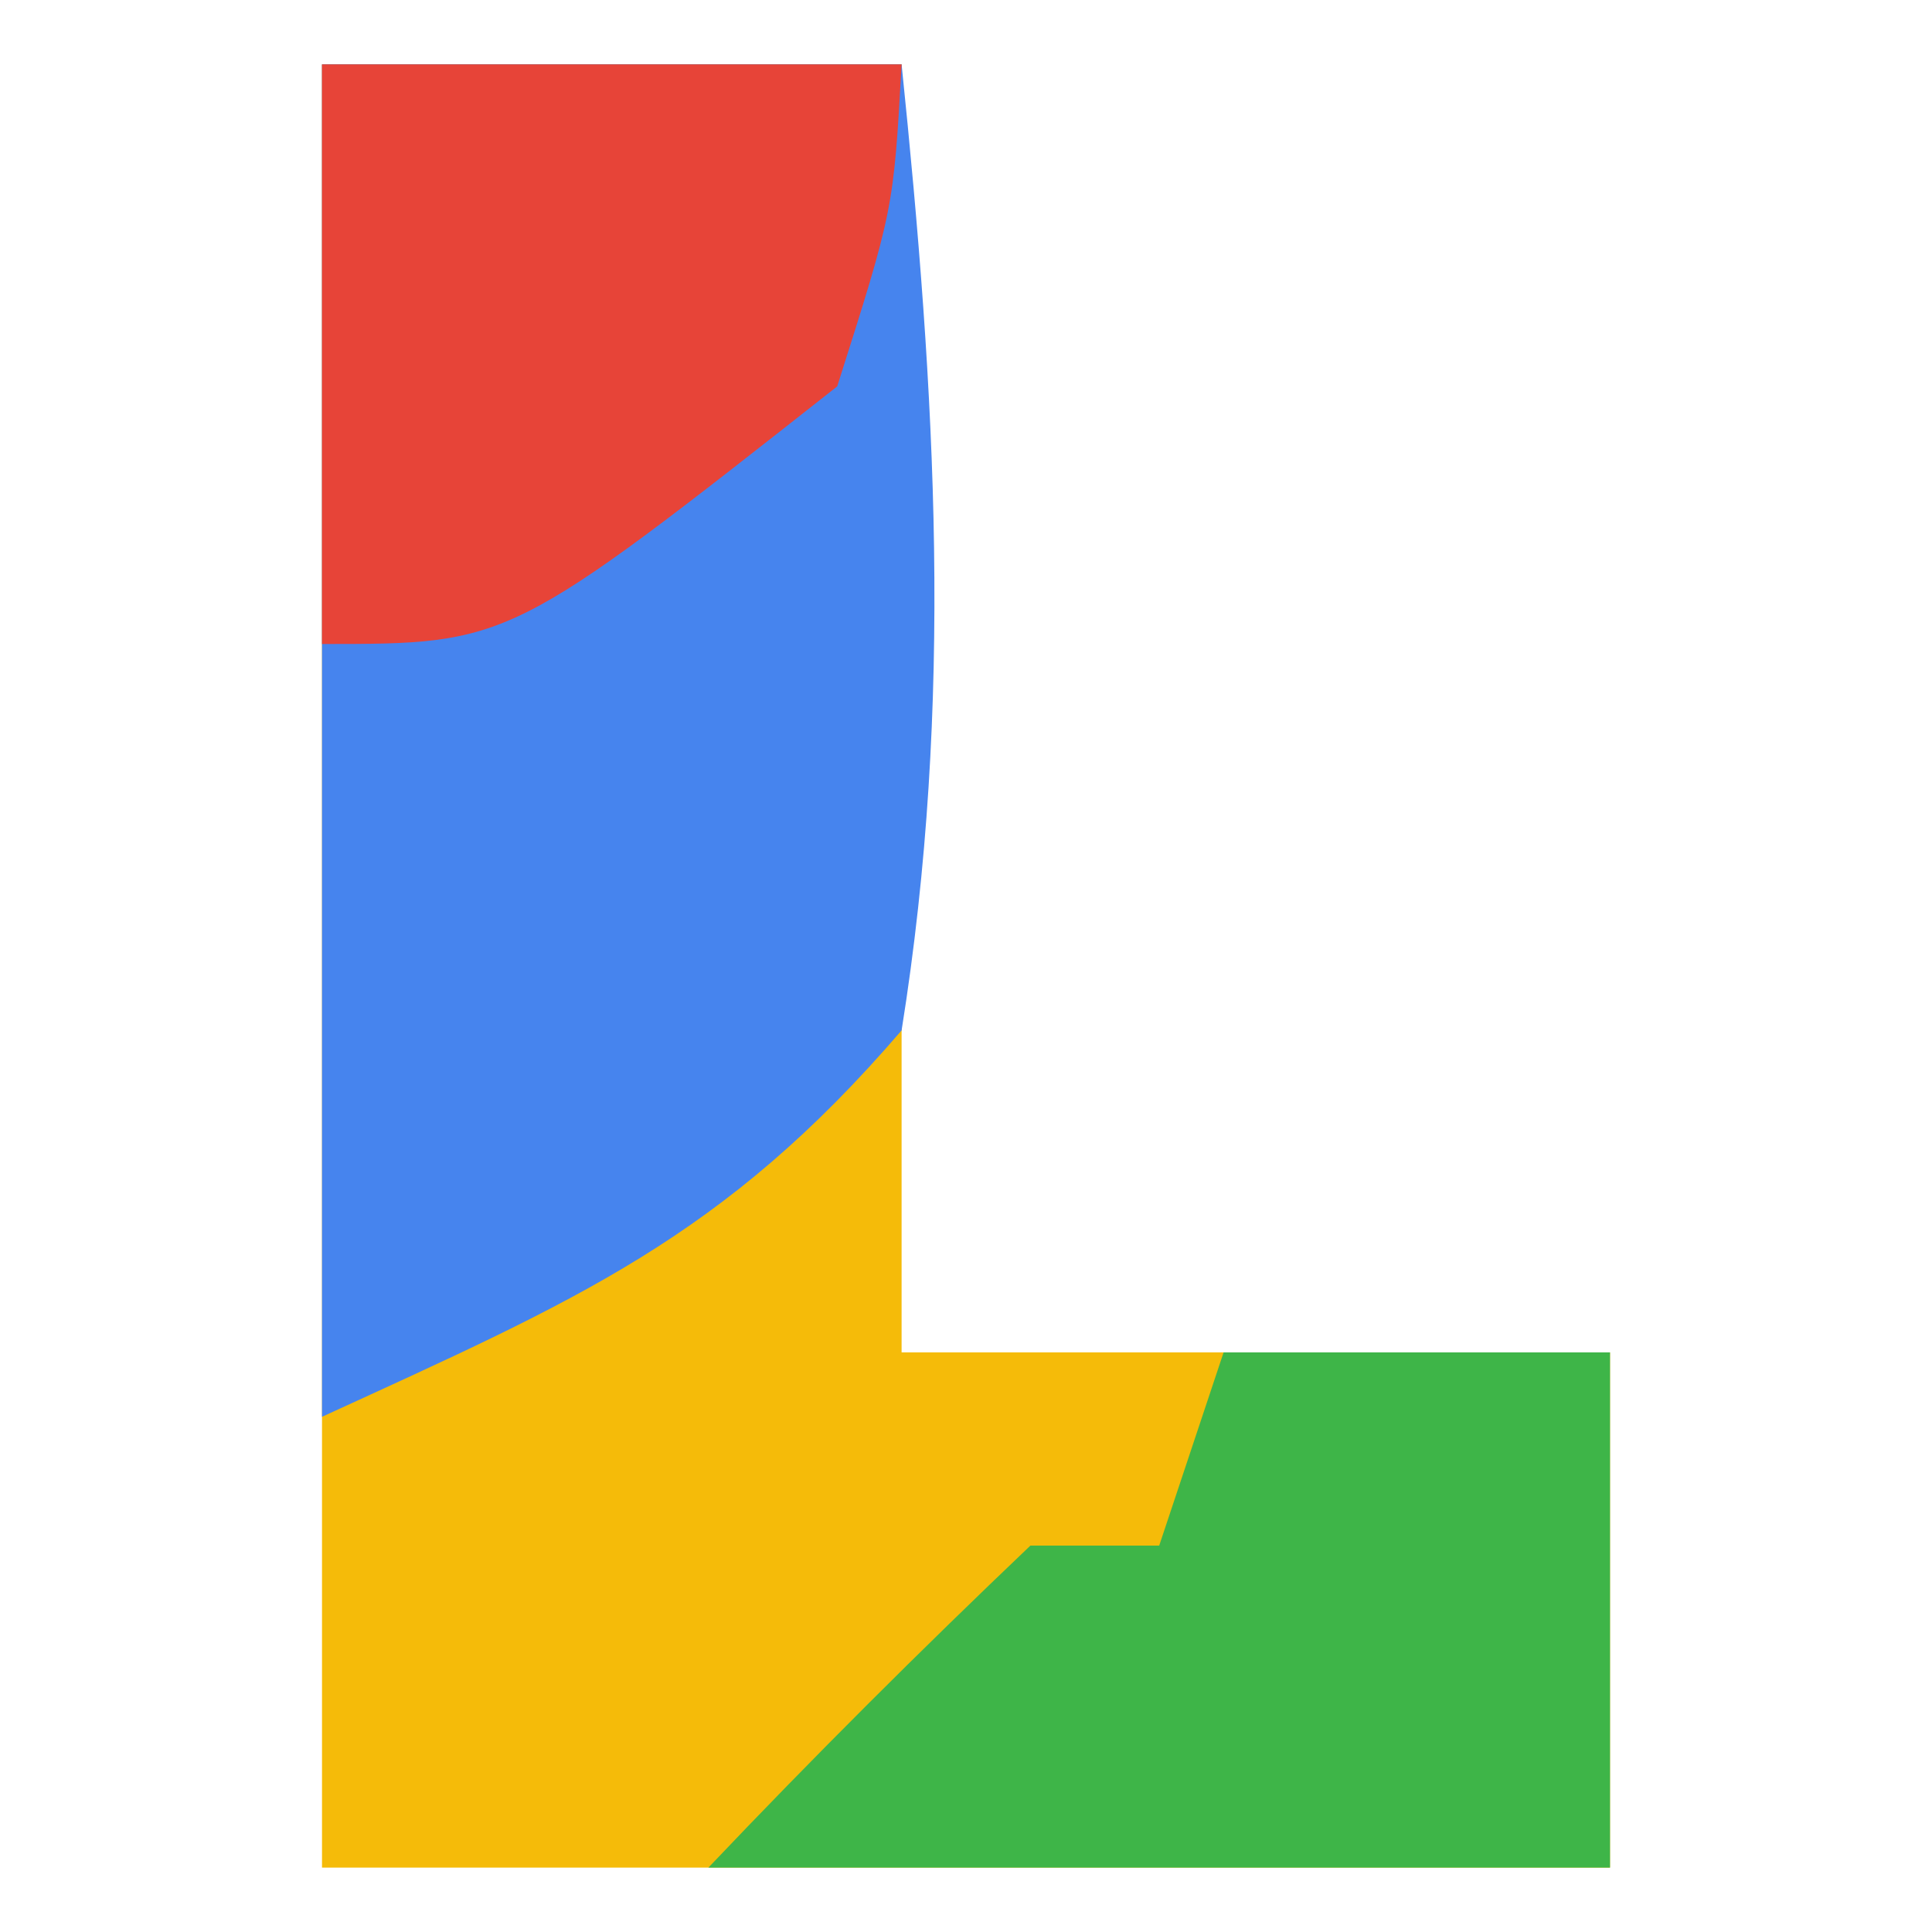 <?xml version="1.0" encoding="UTF-8"?>
<svg version="1.1" xmlns="http://www.w3.org/2000/svg" width="30" height="30">
<path d="M0 0 C2.97 0 5.94 0 9 0 C9 6.6 9 13.2 9 20 C12.63 20 16.26 20 20 20 C20 22.64 20 25.28 20 28 C13.4 28 6.8 28 0 28 C0 18.76 0 9.52 0 0 Z " fill="#F5BB09" transform="translate(5,1)"/>
<path d="M0 0 C2.97 0 5.94 0 9 0 C9.528 5.126 9.816 9.893 9 15 C6.228 18.226 3.953 19.188 0 21 C0 14.07 0 7.14 0 0 Z " fill="#4684EE" transform="translate(5,1)"/>
<path d="M0 0 C1.98 0 3.96 0 6 0 C6 2.64 6 5.28 6 8 C1.38 8 -3.24 8 -8 8 C-6.377 6.291 -4.707 4.626 -3 3 C-2.34 3 -1.68 3 -1 3 C-0.67 2.01 -0.34 1.02 0 0 Z " fill="#3EB548" transform="translate(19,21)"/>
<path d="M0 0 C2.97 0 5.94 0 9 0 C8.875 2.25 8.875 2.25 8 5 C2.919 9 2.919 9 0 9 C0 6.03 0 3.06 0 0 Z " fill="#E74438" transform="translate(5,1)"/>
</svg>
